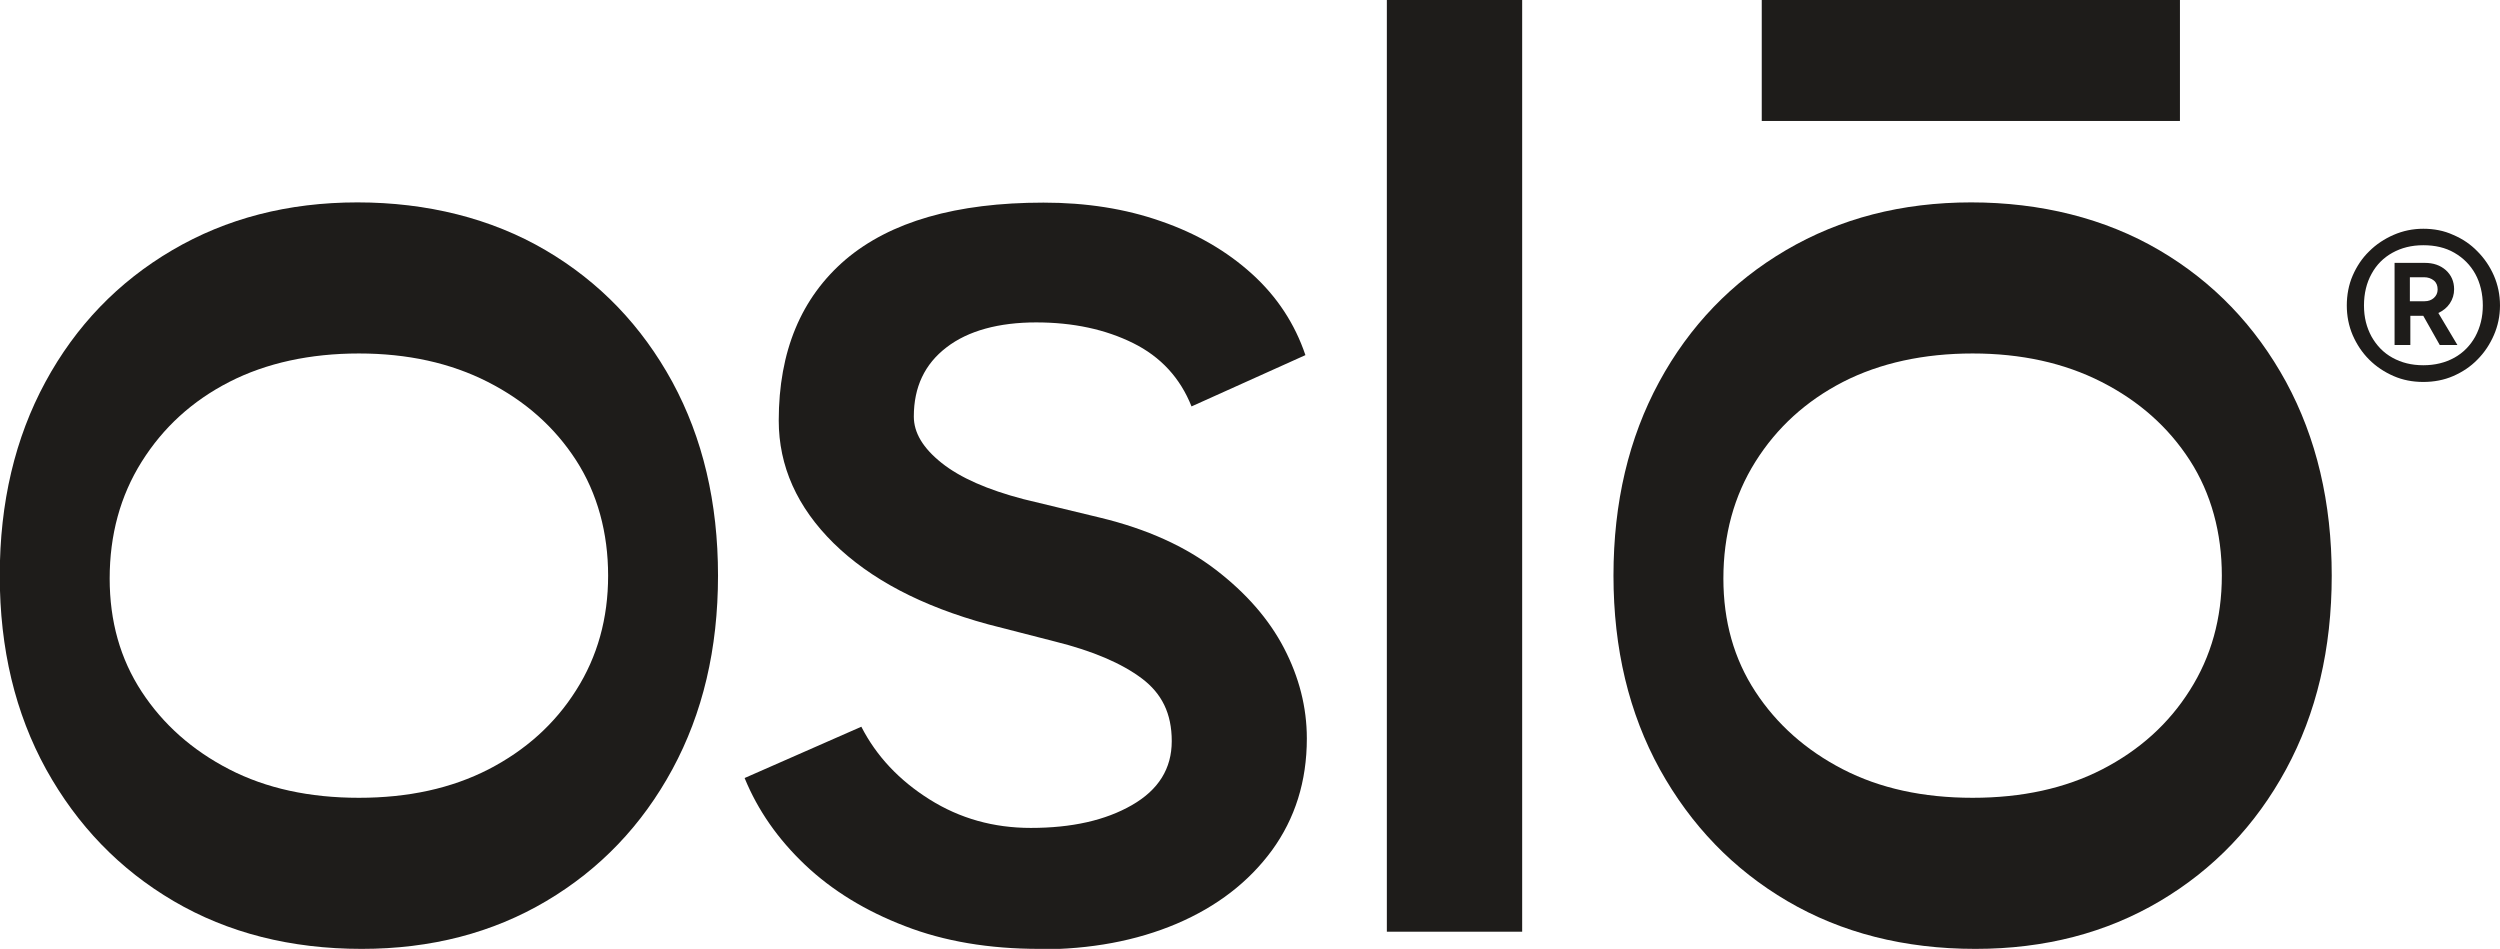 <svg xmlns="http://www.w3.org/2000/svg" id="Calque_2" data-name="Calque 2" viewBox="0 0 106.23 40.32"><g id="DESIGN"><g><g><path d="M102.97,16.23c-.45,0-.87-.08-1.26-.25s-.74-.4-1.04-.7c-.3-.3-.53-.65-.7-1.04-.17-.4-.25-.82-.25-1.26s.08-.88.25-1.27.4-.74.7-1.03c.3-.3.65-.53,1.04-.7.39-.17.81-.26,1.26-.26s.88.08,1.27.26c.4.17.74.4,1.03.7.29.29.53.64.7,1.03s.26.82.26,1.27-.09.87-.26,1.26c-.17.39-.4.74-.7,1.04-.29.3-.64.53-1.03.7-.39.17-.82.25-1.27.25ZM102.97,15.52c.5,0,.94-.11,1.32-.32.38-.21.68-.52.89-.9.21-.39.32-.83.32-1.32s-.11-.96-.32-1.34c-.21-.38-.51-.68-.89-.9-.38-.22-.82-.32-1.32-.32s-.93.11-1.31.32c-.38.21-.68.51-.89.9-.21.38-.32.83-.32,1.34s.11.93.32,1.32c.22.39.51.69.89.9.38.21.81.32,1.31.32ZM101.75,14.66v-3.49h1.28c.37,0,.66.1.9.31.23.21.35.48.35.81,0,.22-.06.42-.18.6s-.28.31-.49.41l.81,1.36h-.75l-.7-1.24h-.55v1.24h-.66ZM102.4,12.8h.63c.16,0,.29-.05.39-.14s.16-.21.16-.36c0-.16-.05-.29-.16-.38s-.25-.14-.42-.14h-.6v1.02Z" style="fill: #1e1c1a;"></path><g><path d="M15.37,40.32c-3.02,0-5.69-.68-7.99-2.03-2.3-1.35-4.1-3.22-5.42-5.6-1.31-2.38-1.97-5.12-1.97-8.23s.65-5.85,1.94-8.23c1.29-2.38,3.09-4.25,5.39-5.6,2.3-1.35,4.92-2.03,7.87-2.03s5.69.68,7.99,2.03c2.3,1.35,4.09,3.22,5.39,5.6,1.29,2.38,1.94,5.12,1.94,8.23s-.65,5.85-1.94,8.23c-1.29,2.38-3.08,4.25-5.36,5.6s-4.89,2.03-7.84,2.03ZM4.66,24.58c0,1.82.45,3.42,1.36,4.81.91,1.39,2.15,2.49,3.72,3.3,1.57.81,3.41,1.21,5.51,1.21s3.93-.4,5.51-1.21c1.57-.81,2.82-1.93,3.72-3.36.91-1.43,1.36-3.06,1.36-4.87s-.45-3.49-1.36-4.9c-.91-1.41-2.16-2.52-3.75-3.33s-3.42-1.21-5.48-1.21-3.93.4-5.51,1.21-2.81,1.94-3.72,3.39c-.91,1.45-1.36,3.11-1.36,4.96Z" style="fill: #1e1c1a;"></path><path d="M44.17,40.32c-2.14,0-4.05-.32-5.72-.97-1.67-.64-3.09-1.51-4.24-2.6-1.15-1.09-2.01-2.32-2.57-3.69l4.96-2.18c.64,1.25,1.61,2.28,2.9,3.09s2.72,1.21,4.3,1.21c1.74,0,3.17-.32,4.3-.97,1.13-.65,1.69-1.55,1.69-2.72s-.42-2.02-1.27-2.66c-.85-.64-2.08-1.17-3.69-1.57l-2.84-.73c-2.83-.77-5.01-1.92-6.57-3.45-1.55-1.53-2.33-3.27-2.33-5.21,0-2.94.95-5.22,2.84-6.84,1.9-1.61,4.7-2.42,8.41-2.42,1.82,0,3.48.26,4.99.79,1.51.52,2.8,1.27,3.87,2.24,1.07.97,1.82,2.12,2.27,3.45l-4.84,2.18c-.48-1.21-1.31-2.11-2.48-2.69-1.17-.58-2.54-.88-4.12-.88s-2.89.35-3.81,1.06c-.93.71-1.39,1.69-1.39,2.94,0,.69.39,1.34,1.18,1.97.79.63,1.95,1.14,3.48,1.54l3.27.79c1.98.48,3.61,1.22,4.9,2.21,1.29.99,2.26,2.1,2.9,3.33.64,1.23.97,2.51.97,3.84,0,1.82-.5,3.4-1.48,4.75-.99,1.35-2.34,2.39-4.05,3.12-1.72.73-3.66,1.09-5.84,1.09Z" style="fill: #1e1c1a;"></path><path d="M58.93,39.59V0h5.75v39.59h-5.75Z" style="fill: #1e1c1a;"></path><path d="M83.94,40.32c-3.02,0-5.69-.68-7.99-2.03-2.3-1.35-4.1-3.22-5.42-5.6-1.31-2.38-1.97-5.12-1.97-8.23s.65-5.85,1.94-8.23c1.29-2.38,3.09-4.25,5.39-5.6,2.3-1.35,4.92-2.03,7.87-2.03s5.69.68,7.99,2.03c2.3,1.35,4.09,3.22,5.39,5.6,1.29,2.38,1.94,5.12,1.94,8.23s-.65,5.85-1.94,8.23c-1.29,2.38-3.08,4.25-5.36,5.6s-4.89,2.03-7.84,2.03ZM73.23,24.58c0,1.82.45,3.42,1.36,4.81.91,1.39,2.15,2.49,3.72,3.3,1.57.81,3.41,1.21,5.51,1.21s3.93-.4,5.51-1.21c1.57-.81,2.82-1.93,3.72-3.36.91-1.43,1.36-3.06,1.36-4.87s-.45-3.49-1.36-4.9c-.91-1.41-2.16-2.52-3.75-3.33-1.59-.81-3.42-1.21-5.48-1.21s-3.93.4-5.51,1.21c-1.57.81-2.81,1.94-3.72,3.39-.91,1.45-1.36,3.11-1.36,4.96Z" style="fill: #1e1c1a;"></path></g></g><rect x="74.86" y="0" width="17.77" height="5.14" transform="translate(167.49 5.14) rotate(180)" style="fill: #1e1c1a;"></rect></g></g></svg>